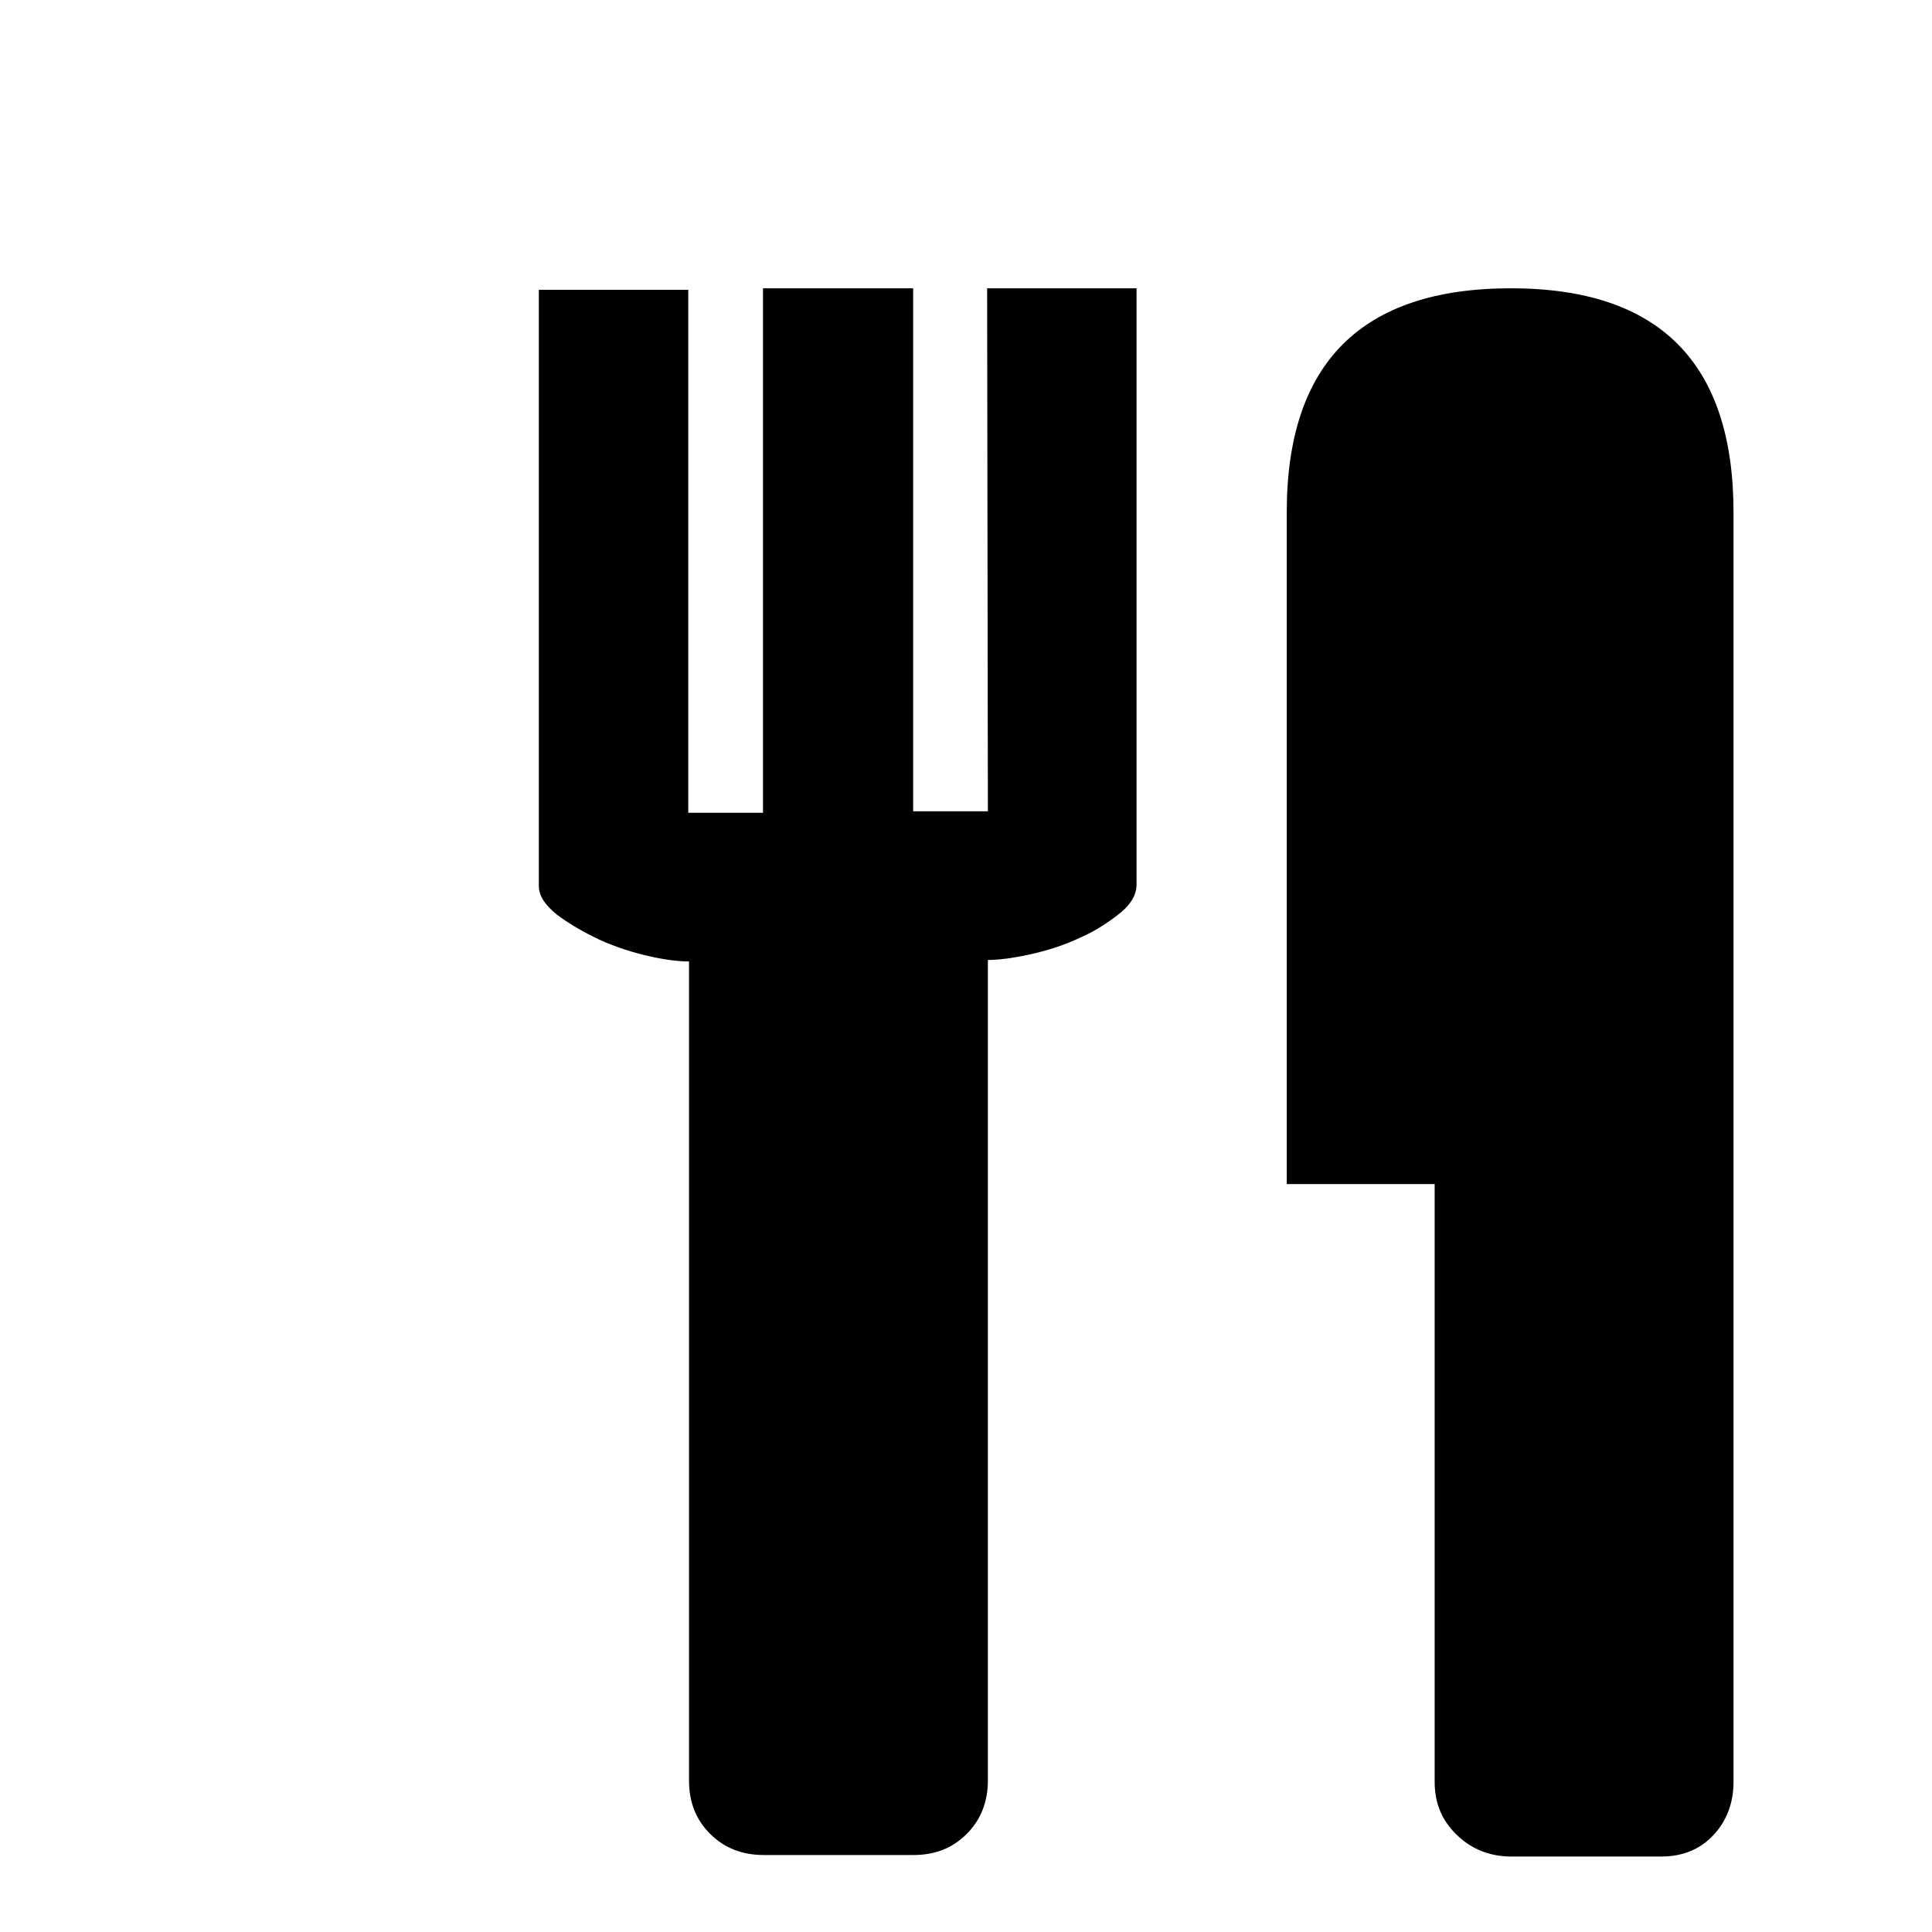 <?xml version="1.0" encoding="utf-8"?>
<!-- Svg Vector Icons : http://www.onlinewebfonts.com/icon -->
<!DOCTYPE svg PUBLIC "-//W3C//DTD SVG 1.1//EN" "http://www.w3.org/Graphics/SVG/1.1/DTD/svg11.dtd">
<svg version="1.1" xmlns="http://www.w3.org/2000/svg" xmlns:xlink="http://www.w3.org/1999/xlink" x="0px" y="0px" viewBox="0 0 256 256" enable-background="new 0 0 256 256" xml:space="preserve">
<g><g><path fill="#000000" d="M26.3,10L26.3,10L26.3,10z"/><path fill="#000000" d="M130.8,38.2h19.8v79c0,1.3-0.7,2.6-2.2,3.8c-1.5,1.2-3.3,2.4-5.4,3.3c-2.1,1-4.4,1.7-6.7,2.2c-2.3,0.5-4.1,0.7-5.4,0.7v108.7c0,2.8-0.9,5.2-2.8,7.1c-1.9,1.9-4.2,2.8-7.1,2.8h-19.8c-2.8,0-5.2-0.9-7.1-2.8c-1.9-1.9-2.8-4.2-2.8-7.1V127.4c-1.3,0-3.1-0.2-5.3-0.7c-2.2-0.5-4.4-1.2-6.6-2.2c-2.1-1-4-2.1-5.6-3.3c-1.6-1.3-2.4-2.5-2.4-3.8v-79h19.8v69.3h9.9V38.2H121v69.3h9.9L130.8,38.2L130.8,38.2z M200.2,38.2c19.7,0,29.5,9.9,29.5,29.7v168.2c0,2.8-0.9,5.2-2.7,7.1c-1.8,1.9-4.1,2.8-6.9,2.8h-19.8c-2.8,0-5.2-0.9-7.2-2.8c-2-1.9-3-4.2-3-7.1v-79.2h-19.6V67.9C170.5,48.1,180.4,38.2,200.2,38.2L200.2,38.2z"/></g></g>
</svg>